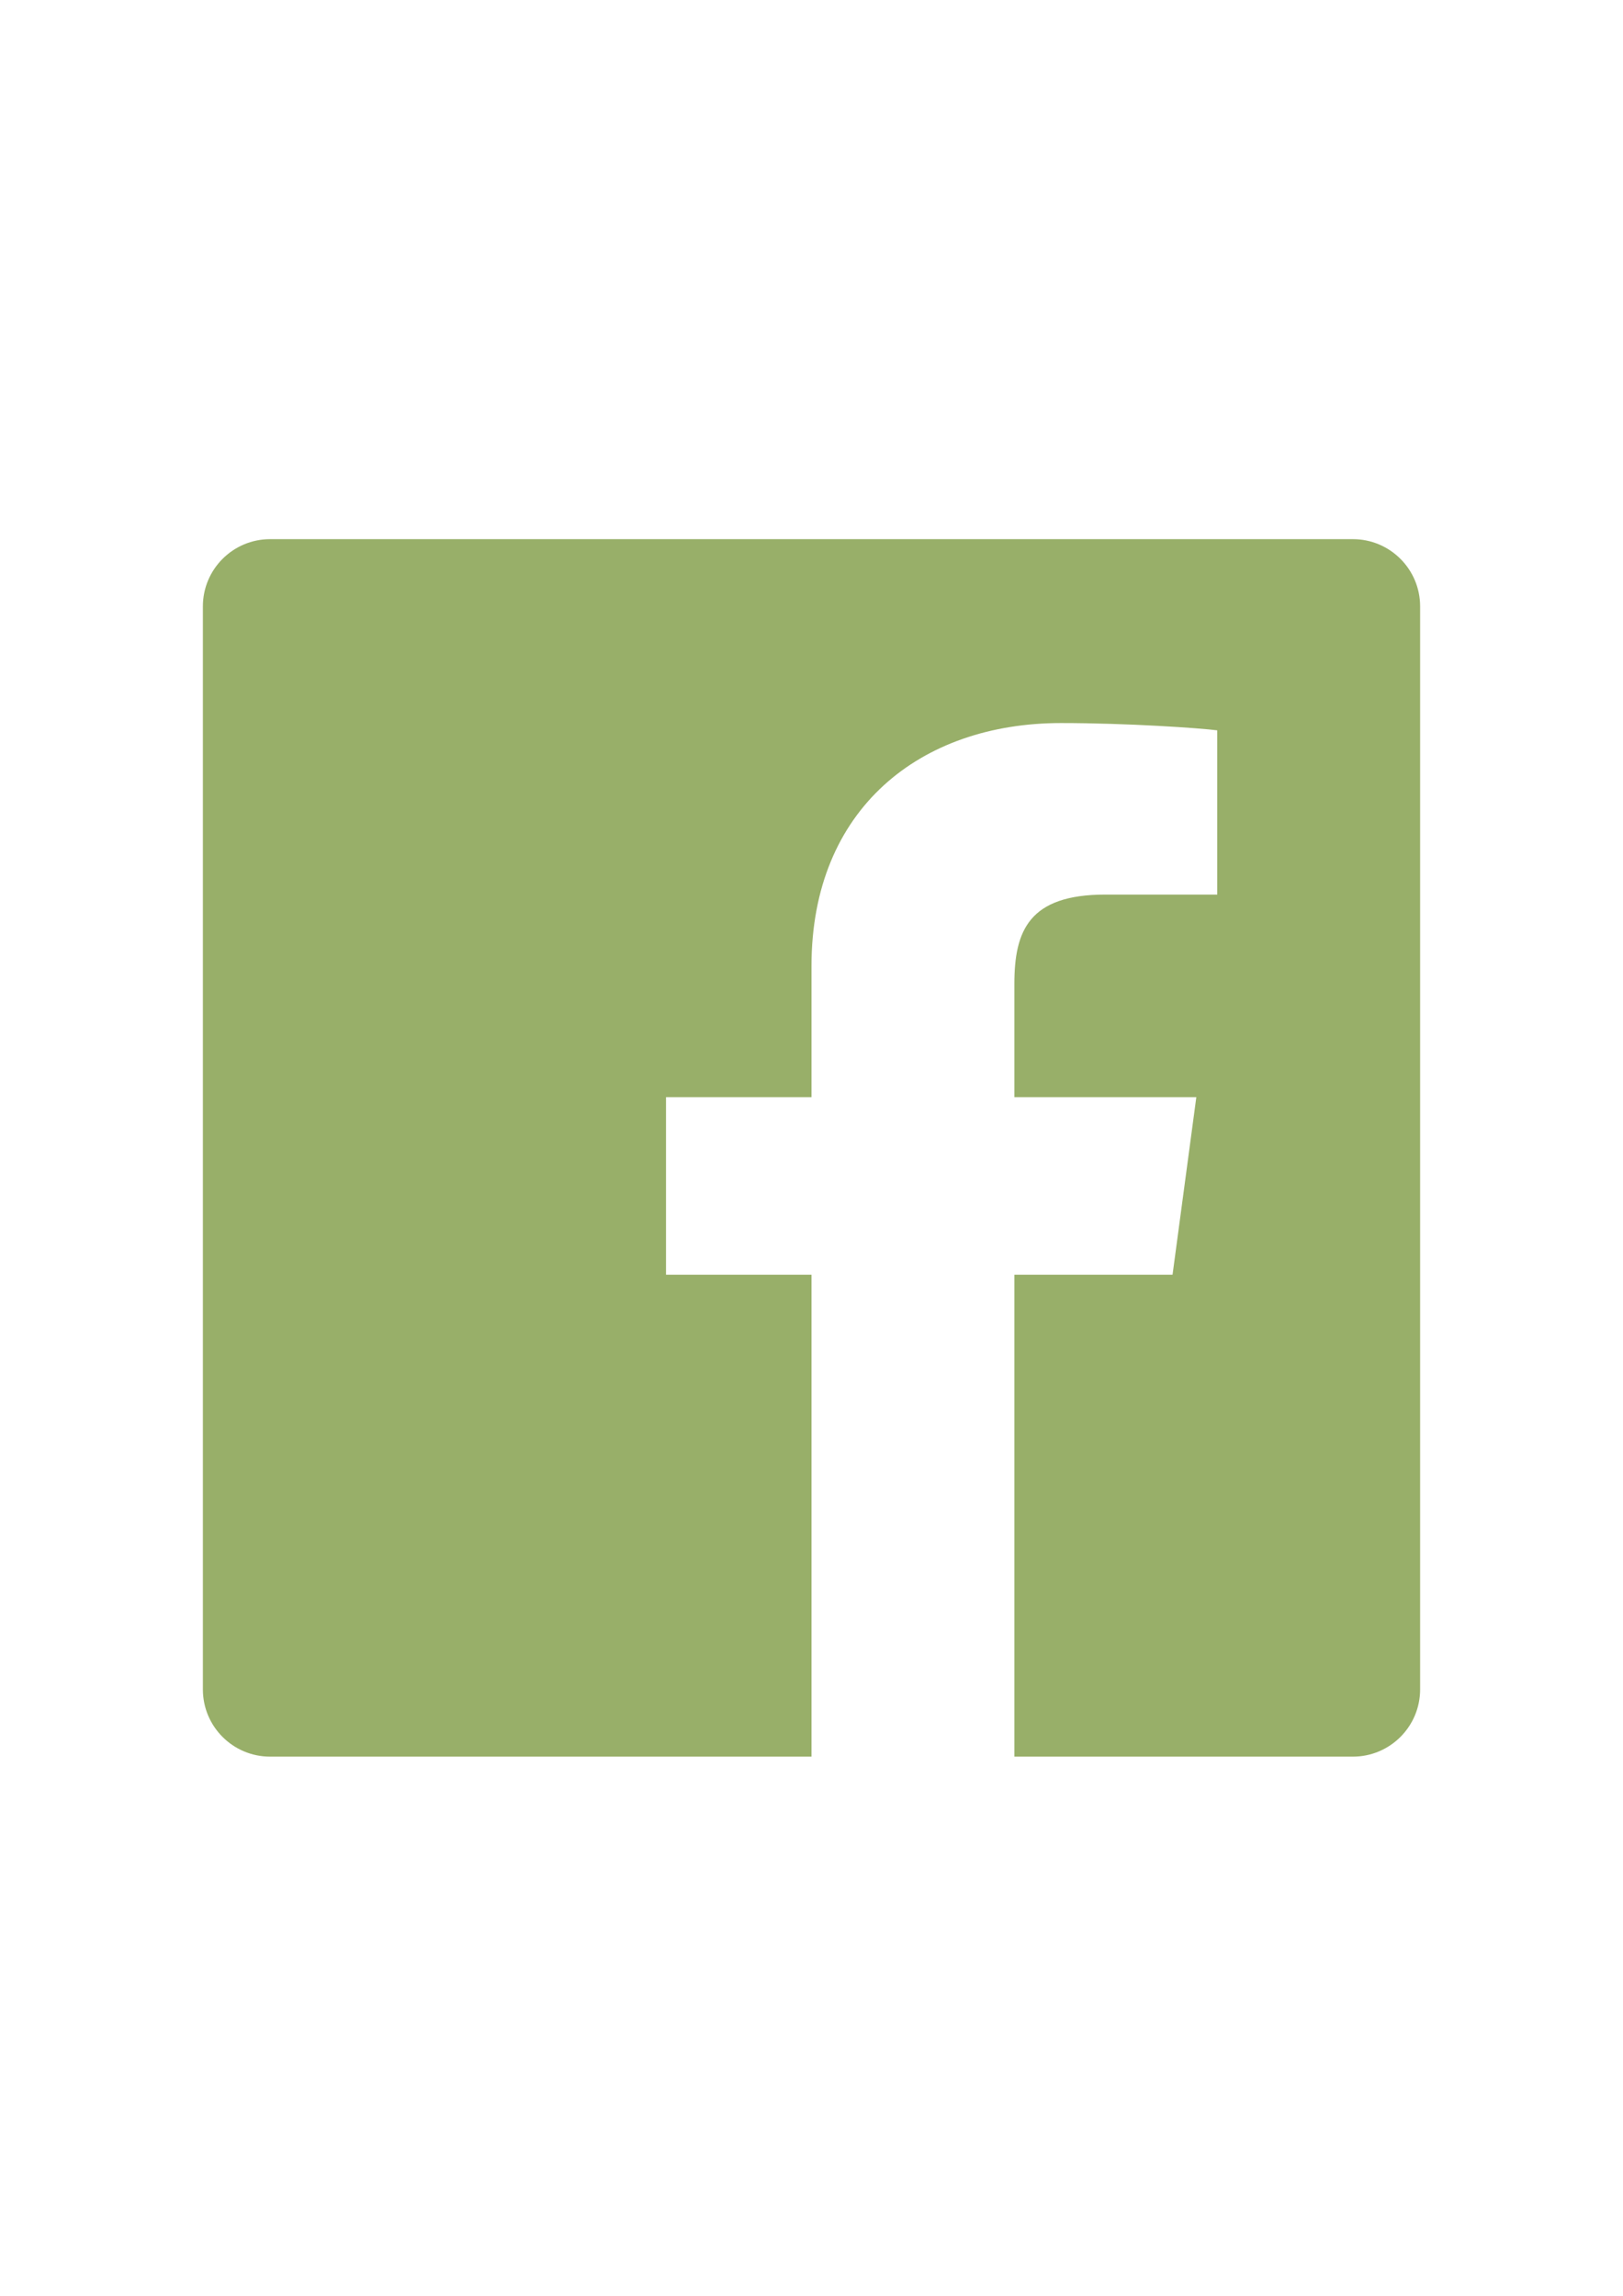 <?xml version="1.0" encoding="utf-8"?>
<!-- Generator: Adobe Illustrator 15.0.0, SVG Export Plug-In . SVG Version: 6.00 Build 0)  -->
<!DOCTYPE svg PUBLIC "-//W3C//DTD SVG 1.1//EN" "http://www.w3.org/Graphics/SVG/1.1/DTD/svg11.dtd">
<svg version="1.1" id="Capa_1" xmlns="http://www.w3.org/2000/svg" xmlns:xlink="http://www.w3.org/1999/xlink" x="0px" y="0px"
	 width="595.281px" height="841.891px" viewBox="0 0 595.281 841.891" enable-background="new 0 0 595.281 841.891"
	 xml:space="preserve">
<path fill="#98AF69" d="M496.222,197.715H99.059c-13.604,0-24.648,11.045-24.648,24.648v397.163
	c0,13.604,11.045,24.648,24.648,24.648H297.64V467.451h-53.366v-65.108h53.366v-48.134c0-57.667,39.996-89.06,91.502-89.06
	c24.648,0,51.156,1.86,57.318,2.674v60.226h-41.043c-28.02,0-33.367,13.254-33.367,32.787v41.507h66.736l-8.721,65.108H372.05
	v176.724h124.172c13.604,0,24.648-11.045,24.648-24.648V222.363C520.871,208.76,509.826,197.715,496.222,197.715z"/>
</svg>
